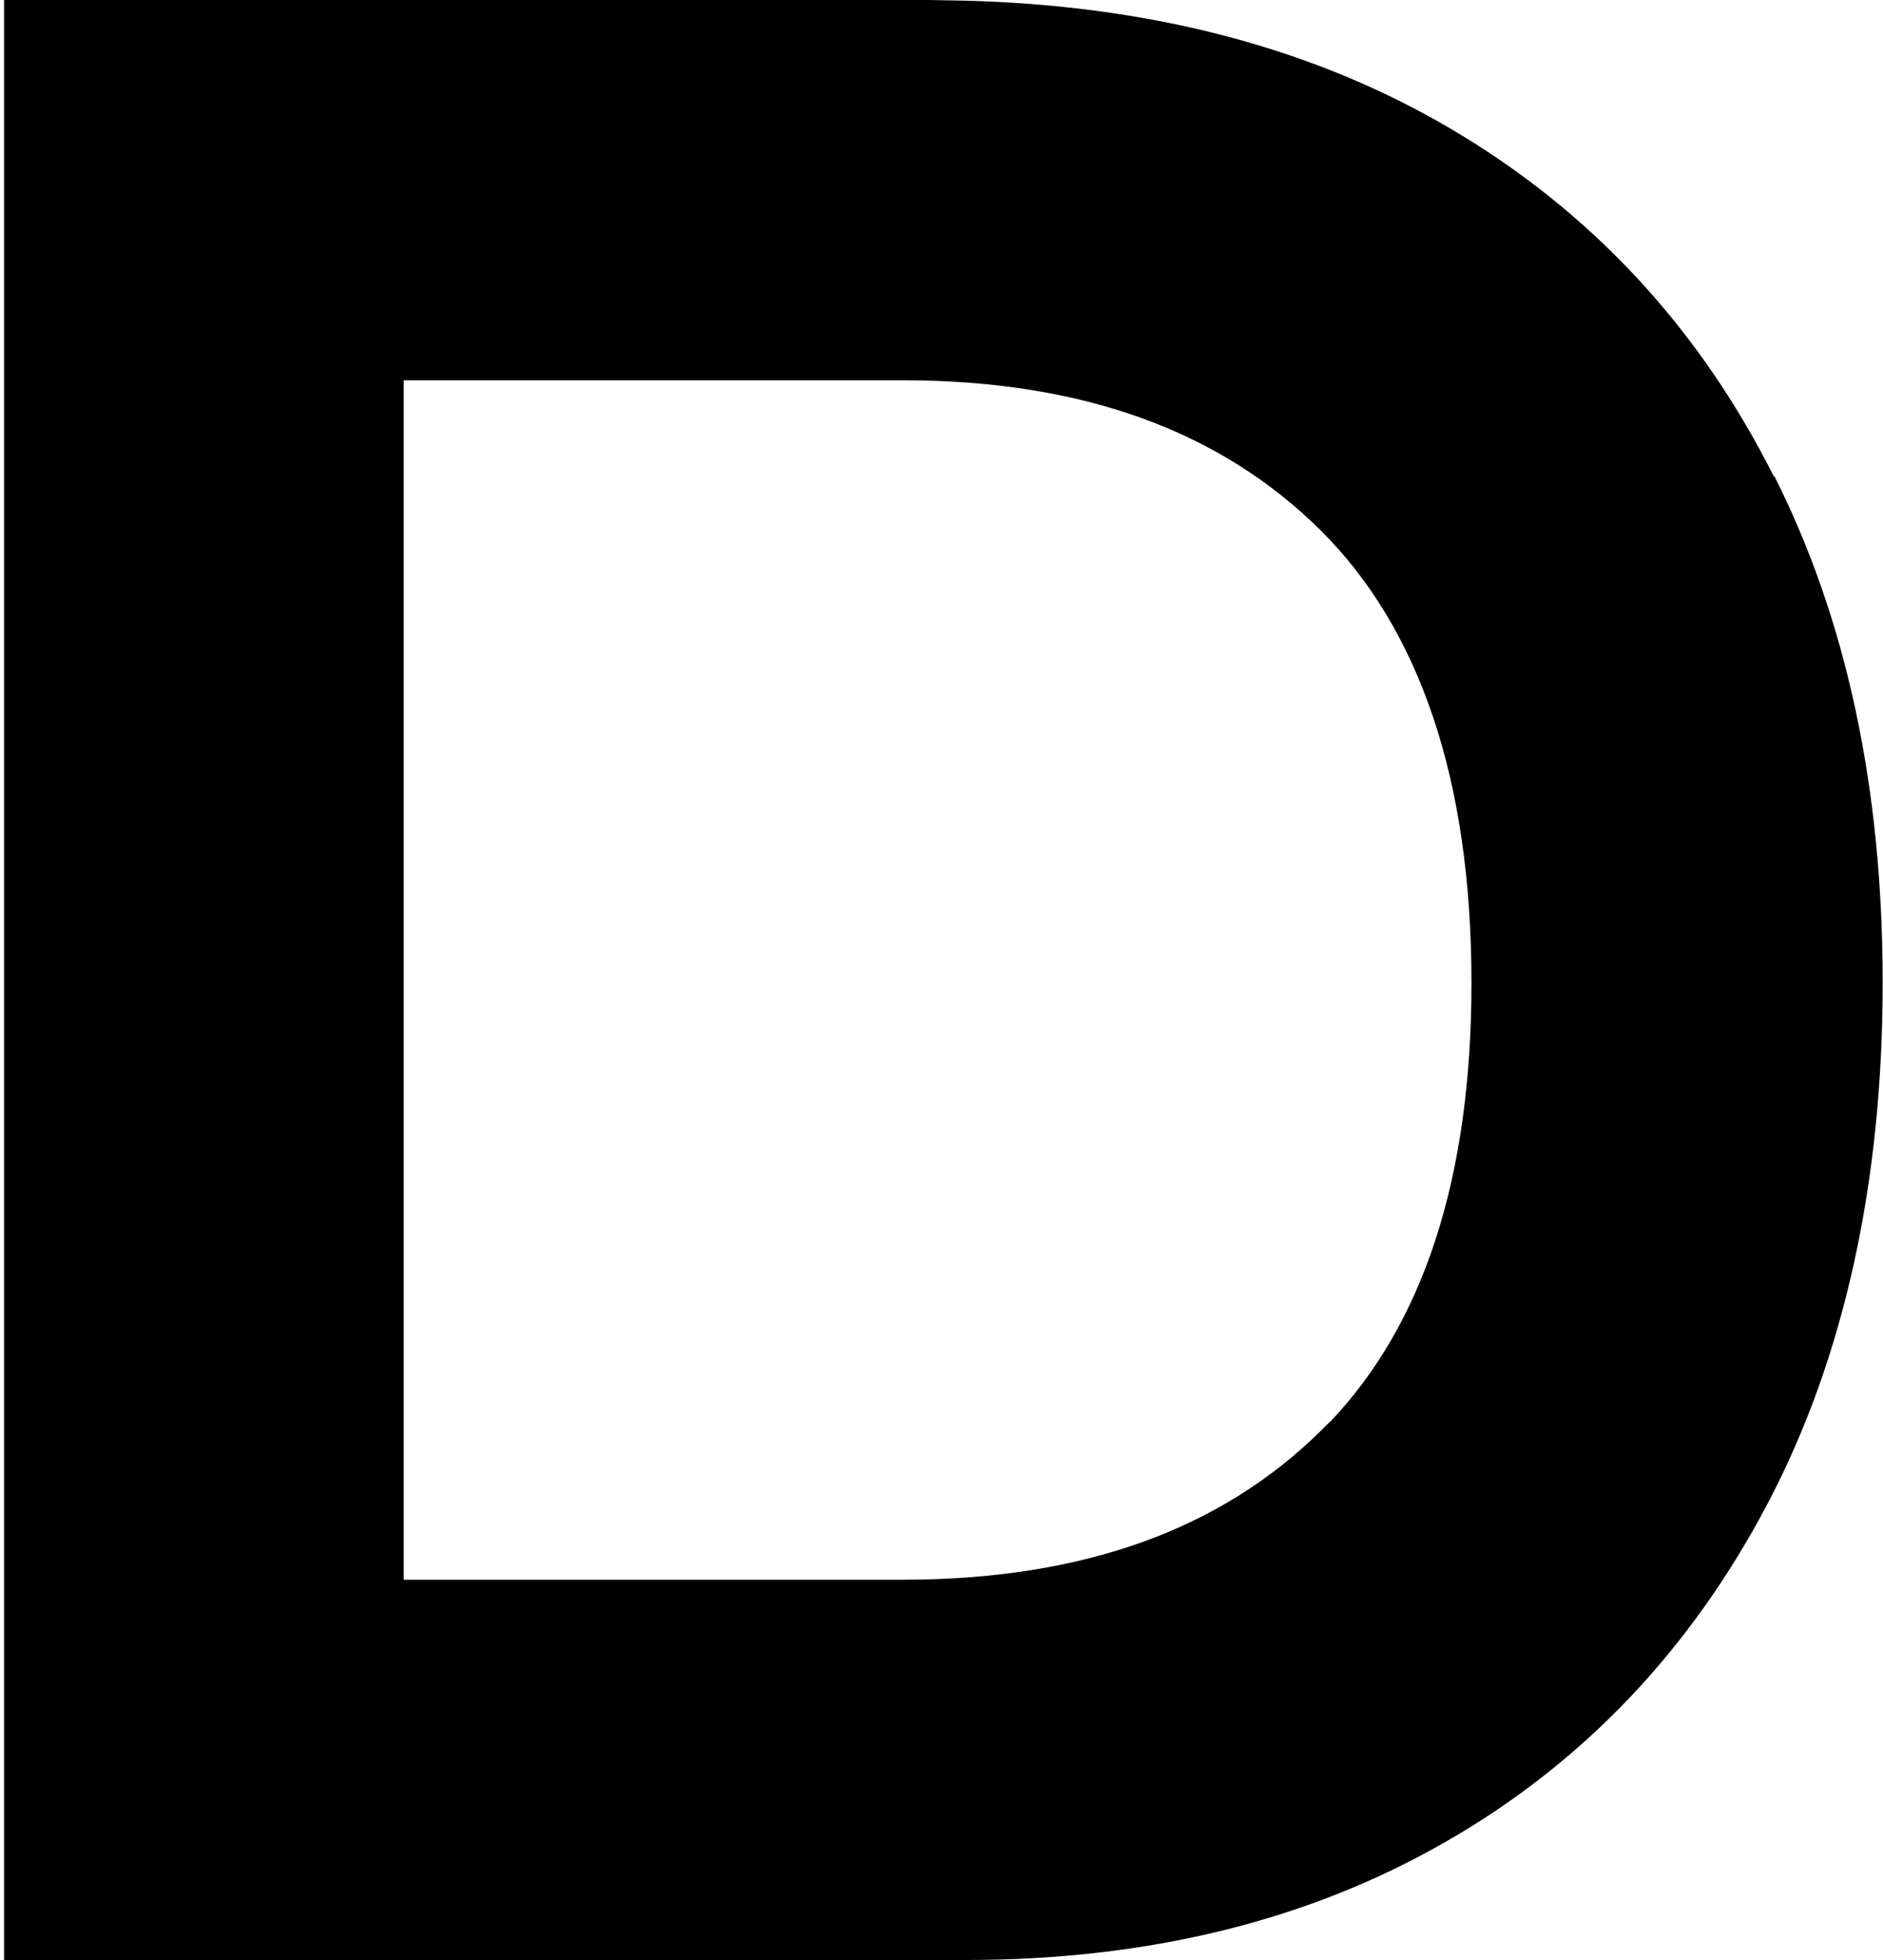 <svg width="297" height="309" viewBox="0 0 297 309" fill="none" xmlns="http://www.w3.org/2000/svg">
<path d="M279.775 75.096L278.672 72.955C266.54 49.768 249.105 31.699 226.575 19.009C205.41 7.102 180.569 0.836 152.21 0.104L146.538 0H0.645V309H152.315C180.884 309 206.198 302.89 227.94 290.409C249.682 277.98 266.645 260.12 278.777 237.09C290.961 213.955 296.948 186.277 296.948 154.892C296.948 124.498 291.329 97.813 279.88 75.096H279.775ZM209.769 224.139L208.298 225.601C192.543 241.111 170.854 249.049 142.337 249.049H63.666V59.951H142.337C170.854 59.951 192.543 67.994 208.298 83.608C223.896 99.118 232.089 122.879 232.089 154.944C232.089 185.964 224.421 208.785 209.769 224.191V224.139Z" fill="black"/>
</svg>
